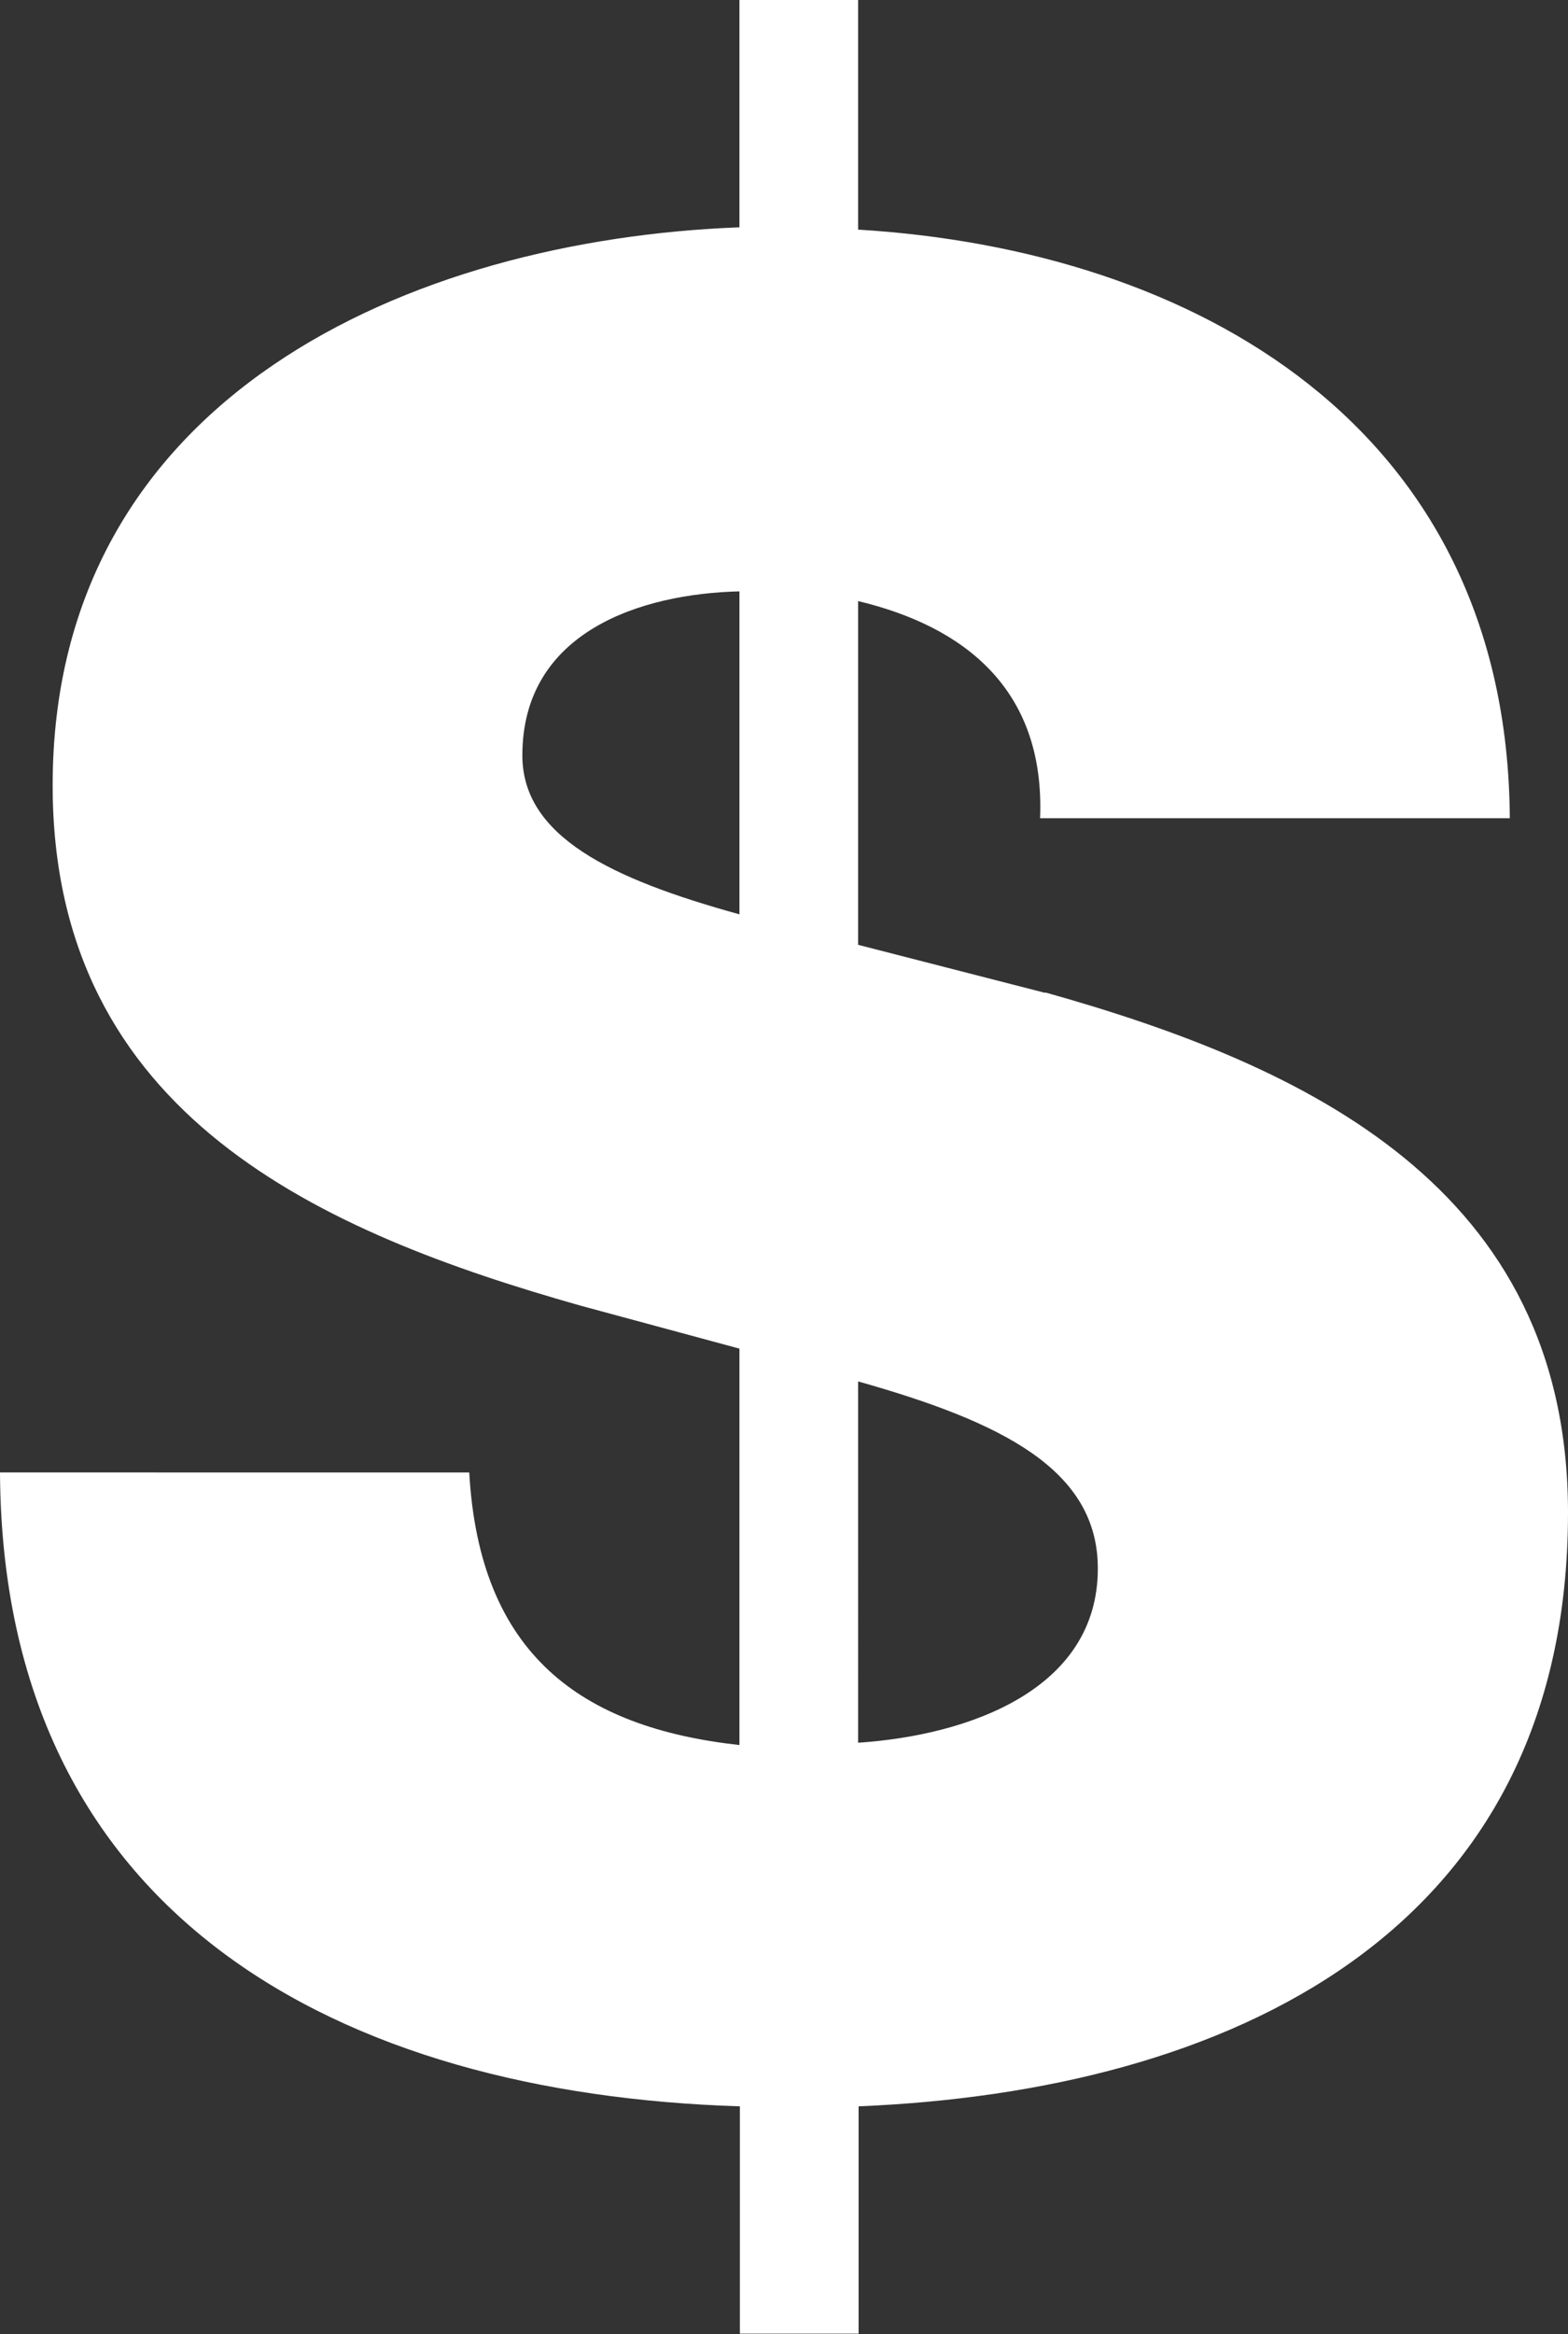 <?xml version="1.0" encoding="UTF-8"?> <svg xmlns="http://www.w3.org/2000/svg" viewBox="0 0 33.95 50.52" fill="#fff"><rect x="0" y="0" width="33.95" height="50.52" fill="#333333" stroke="none"/><path d="M22.63 21.49l-4.05-1.04v-7.44c2.3.55 4.05 1.91 3.94 4.7h10.17c-.05-8.48-6.83-12.3-14.11-12.74V0h-2.57v4.92C8.9 5.19 1.14 8.58 1.14 17c0 7.16 5.85 9.68 11.43 11.26l3.44.93v8.58c-3.44-.38-5.63-1.97-5.85-5.9H0c.05 9.62 7.38 13.45 16.02 13.72v4.92h2.57v-4.92c7.98-.33 15.36-3.72 15.36-12.85 0-7.05-5.69-9.68-11.32-11.26zm-6.62-1.7c-2.79-.77-4.7-1.69-4.7-3.44 0-2.68 2.57-3.5 4.7-3.55v7zm2.57 17.93V29.9c3.12.88 5.19 1.91 5.19 4.05 0 2.62-2.79 3.61-5.19 3.77z"></path></svg> 